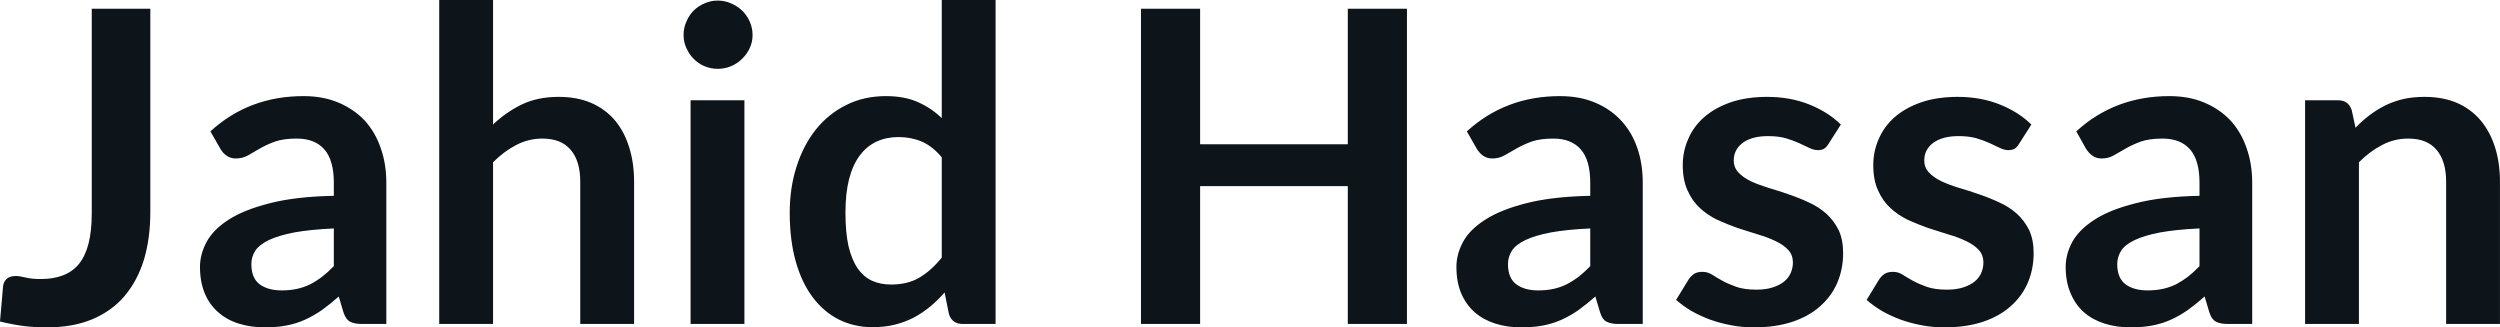 <svg fill="#0d141a" viewBox="0 0 131.882 17.273" height="100%" width="100%" xmlns="http://www.w3.org/2000/svg"><path preserveAspectRatio="none" d="M7.93 0.46L7.93 11.18Q7.93 12.58 7.59 13.71Q7.24 14.83 6.56 15.63Q5.88 16.42 4.85 16.85Q3.83 17.27 2.47 17.27L2.47 17.27Q1.85 17.27 1.25 17.20Q0.66 17.12 0 16.96L0 16.96L0.16 15.12Q0.18 14.87 0.35 14.71Q0.52 14.56 0.84 14.56L0.84 14.56Q1.03 14.56 1.35 14.64Q1.67 14.72 2.15 14.72L2.15 14.72Q2.81 14.72 3.31 14.53Q3.82 14.34 4.16 13.93Q4.50 13.51 4.67 12.85Q4.84 12.19 4.84 11.25L4.84 11.25L4.84 0.46L7.93 0.46ZM20.38 9.64L20.38 17.09L19.10 17.09Q18.70 17.09 18.47 16.97Q18.24 16.85 18.12 16.48L18.12 16.48L17.87 15.64Q17.42 16.04 16.99 16.35Q16.56 16.65 16.10 16.86Q15.64 17.07 15.12 17.17Q14.61 17.27 13.97 17.27L13.97 17.27Q13.23 17.27 12.59 17.07Q11.96 16.87 11.51 16.47Q11.05 16.07 10.80 15.47Q10.55 14.87 10.55 14.08L10.55 14.08Q10.55 13.41 10.90 12.76Q11.25 12.11 12.06 11.59Q12.88 11.06 14.24 10.72Q15.59 10.37 17.61 10.33L17.61 10.33L17.61 9.64Q17.61 8.45 17.11 7.88Q16.61 7.31 15.65 7.31L15.65 7.31Q14.96 7.31 14.50 7.47Q14.04 7.64 13.70 7.84Q13.36 8.04 13.08 8.20Q12.79 8.36 12.44 8.36L12.44 8.36Q12.16 8.36 11.95 8.21Q11.74 8.06 11.62 7.84L11.62 7.84L11.10 6.93Q13.13 5.07 16.01 5.07L16.01 5.07Q17.04 5.07 17.85 5.41Q18.66 5.75 19.23 6.35Q19.79 6.96 20.08 7.80Q20.38 8.64 20.38 9.64L20.38 9.64ZM14.86 15.32L14.86 15.32Q15.30 15.32 15.66 15.24Q16.03 15.16 16.36 15.00Q16.69 14.83 16.99 14.60Q17.30 14.36 17.61 14.04L17.61 14.04L17.61 12.05Q16.36 12.11 15.53 12.26Q14.70 12.42 14.19 12.66Q13.69 12.90 13.47 13.22Q13.26 13.55 13.26 13.93L13.26 13.93Q13.26 14.67 13.70 15.00Q14.14 15.32 14.86 15.32ZM26.01 17.09L23.17 17.09L23.17 0L26.01 0L26.01 6.57Q26.70 5.91 27.53 5.51Q28.36 5.11 29.47 5.11L29.47 5.11Q30.44 5.11 31.19 5.43Q31.94 5.76 32.44 6.35Q32.94 6.95 33.19 7.77Q33.45 8.59 33.45 9.58L33.45 9.58L33.45 17.09L30.61 17.09L30.61 9.58Q30.61 8.50 30.11 7.91Q29.61 7.31 28.61 7.31L28.61 7.31Q27.88 7.31 27.23 7.65Q26.59 7.98 26.01 8.56L26.01 8.56L26.01 17.09ZM36.43 5.29L39.27 5.29L39.27 17.09L36.43 17.09L36.43 5.29ZM39.70 1.85L39.70 1.85Q39.70 2.22 39.55 2.54Q39.40 2.86 39.15 3.10Q38.90 3.35 38.57 3.49Q38.24 3.63 37.86 3.63L37.86 3.63Q37.49 3.63 37.16 3.49Q36.83 3.35 36.59 3.10Q36.35 2.86 36.21 2.54Q36.06 2.22 36.06 1.85L36.06 1.85Q36.06 1.47 36.21 1.14Q36.35 0.80 36.59 0.56Q36.83 0.32 37.16 0.18Q37.49 0.03 37.86 0.03L37.86 0.03Q38.24 0.03 38.57 0.18Q38.90 0.32 39.15 0.56Q39.40 0.80 39.55 1.14Q39.70 1.47 39.70 1.85ZM52.52 17.09L50.78 17.09Q50.23 17.09 50.06 16.57L50.06 16.57L49.83 15.43Q49.46 15.85 49.06 16.18Q48.66 16.51 48.19 16.76Q47.72 17.00 47.19 17.13Q46.66 17.26 46.03 17.26L46.03 17.26Q45.07 17.26 44.26 16.86Q43.46 16.46 42.88 15.69Q42.30 14.93 41.98 13.80Q41.66 12.67 41.66 11.22L41.66 11.22Q41.66 9.91 42.02 8.79Q42.38 7.66 43.04 6.83Q43.71 6.00 44.64 5.54Q45.57 5.07 46.74 5.07L46.74 5.07Q47.72 5.07 48.43 5.39Q49.13 5.70 49.68 6.23L49.68 6.23L49.68 0L52.52 0L52.52 17.09ZM47.00 15.01L47.00 15.01Q47.89 15.01 48.51 14.64Q49.13 14.27 49.68 13.59L49.68 13.59L49.68 8.30Q49.20 7.72 48.63 7.47Q48.06 7.23 47.40 7.23L47.40 7.23Q46.76 7.23 46.24 7.47Q45.71 7.72 45.35 8.21Q44.99 8.69 44.79 9.45Q44.60 10.20 44.60 11.22L44.60 11.22Q44.60 12.26 44.76 12.98Q44.93 13.70 45.24 14.15Q45.55 14.60 46.00 14.81Q46.45 15.01 47.00 15.01ZM74.22 0.46L74.22 17.09L71.10 17.09L71.10 9.82L63.31 9.82L63.31 17.09L60.19 17.09L60.19 0.46L63.31 0.46L63.31 7.61L71.10 7.61L71.10 0.46L74.22 0.46ZM86.66 9.64L86.66 17.09L85.39 17.09Q84.98 17.09 84.75 16.97Q84.52 16.85 84.41 16.48L84.41 16.48L84.16 15.64Q83.71 16.04 83.28 16.35Q82.85 16.65 82.39 16.86Q81.93 17.07 81.41 17.17Q80.89 17.27 80.26 17.27L80.26 17.27Q79.51 17.27 78.88 17.07Q78.25 16.87 77.79 16.47Q77.34 16.07 77.08 15.47Q76.83 14.87 76.83 14.08L76.83 14.08Q76.83 13.41 77.18 12.76Q77.53 12.11 78.35 11.59Q79.17 11.06 80.52 10.72Q81.88 10.37 83.89 10.33L83.89 10.33L83.89 9.64Q83.89 8.45 83.39 7.88Q82.89 7.31 81.94 7.31L81.94 7.31Q81.25 7.31 80.79 7.47Q80.33 7.64 79.99 7.84Q79.65 8.04 79.36 8.20Q79.07 8.36 78.73 8.36L78.73 8.36Q78.44 8.36 78.23 8.21Q78.03 8.06 77.90 7.84L77.90 7.84L77.38 6.93Q79.42 5.07 82.29 5.07L82.29 5.07Q83.33 5.07 84.14 5.41Q84.95 5.75 85.51 6.35Q86.08 6.96 86.37 7.80Q86.66 8.64 86.66 9.64L86.66 9.64ZM81.14 15.32L81.14 15.32Q81.58 15.32 81.95 15.24Q82.32 15.16 82.64 15.00Q82.97 14.83 83.28 14.60Q83.58 14.36 83.89 14.04L83.89 14.04L83.89 12.05Q82.65 12.11 81.82 12.26Q80.98 12.42 80.48 12.66Q79.97 12.90 79.76 13.22Q79.55 13.55 79.55 13.93L79.55 13.93Q79.55 14.67 79.99 15.00Q80.43 15.32 81.14 15.32ZM97.11 6.57L96.46 7.59Q96.35 7.77 96.22 7.85Q96.09 7.92 95.90 7.92L95.90 7.92Q95.69 7.92 95.46 7.81Q95.22 7.69 94.91 7.55Q94.60 7.41 94.20 7.29Q93.81 7.18 93.26 7.18L93.26 7.18Q92.43 7.18 91.94 7.53Q91.46 7.89 91.46 8.46L91.46 8.46Q91.46 8.84 91.71 9.10Q91.95 9.36 92.36 9.56Q92.77 9.75 93.29 9.91Q93.81 10.06 94.35 10.25Q94.89 10.43 95.40 10.67Q95.92 10.90 96.33 11.26Q96.74 11.63 96.99 12.13Q97.23 12.64 97.23 13.35L97.23 13.35Q97.23 14.20 96.92 14.92Q96.61 15.64 96.01 16.16Q95.42 16.69 94.54 16.98Q93.66 17.27 92.52 17.27L92.52 17.27Q91.91 17.27 91.33 17.16Q90.75 17.05 90.21 16.86Q89.68 16.66 89.22 16.40Q88.77 16.13 88.42 15.82L88.42 15.82L89.08 14.74Q89.21 14.55 89.38 14.44Q89.55 14.34 89.81 14.34L89.81 14.34Q90.08 14.34 90.32 14.49Q90.55 14.64 90.86 14.81Q91.17 14.98 91.59 15.13Q92.01 15.28 92.66 15.28L92.66 15.28Q93.16 15.28 93.52 15.16Q93.89 15.04 94.12 14.85Q94.36 14.65 94.47 14.39Q94.58 14.13 94.58 13.86L94.58 13.86Q94.58 13.44 94.33 13.18Q94.08 12.91 93.67 12.72Q93.26 12.52 92.74 12.37Q92.22 12.21 91.67 12.03Q91.13 11.84 90.60 11.60Q90.08 11.35 89.67 10.97Q89.26 10.59 89.02 10.04Q88.77 9.49 88.77 8.71L88.77 8.71Q88.77 7.98 89.06 7.33Q89.34 6.67 89.90 6.18Q90.46 5.69 91.29 5.40Q92.13 5.11 93.22 5.11L93.22 5.11Q94.44 5.11 95.44 5.51Q96.44 5.91 97.11 6.57L97.11 6.57ZM107.16 6.57L106.51 7.59Q106.40 7.77 106.27 7.85Q106.14 7.92 105.95 7.92L105.95 7.92Q105.74 7.92 105.51 7.81Q105.27 7.69 104.96 7.55Q104.65 7.41 104.25 7.29Q103.86 7.18 103.32 7.18L103.32 7.18Q102.48 7.18 101.99 7.53Q101.51 7.89 101.51 8.46L101.51 8.46Q101.51 8.84 101.76 9.10Q102.00 9.36 102.41 9.56Q102.82 9.75 103.34 9.91Q103.86 10.06 104.40 10.25Q104.94 10.43 105.45 10.67Q105.97 10.90 106.38 11.26Q106.79 11.63 107.04 12.13Q107.28 12.64 107.28 13.35L107.28 13.35Q107.28 14.20 106.97 14.92Q106.66 15.64 106.06 16.16Q105.47 16.69 104.59 16.98Q103.71 17.27 102.57 17.27L102.57 17.27Q101.96 17.27 101.38 17.16Q100.80 17.05 100.26 16.86Q99.73 16.66 99.27 16.40Q98.82 16.13 98.47 15.82L98.47 15.82L99.13 14.74Q99.26 14.55 99.43 14.44Q99.60 14.34 99.87 14.34L99.87 14.34Q100.13 14.34 100.37 14.49Q100.60 14.64 100.91 14.81Q101.22 14.98 101.64 15.13Q102.06 15.28 102.71 15.28L102.71 15.28Q103.21 15.28 103.57 15.16Q103.94 15.04 104.17 14.85Q104.41 14.65 104.52 14.39Q104.63 14.13 104.63 13.86L104.63 13.86Q104.63 13.44 104.38 13.18Q104.13 12.91 103.72 12.72Q103.32 12.52 102.79 12.37Q102.27 12.21 101.72 12.03Q101.18 11.84 100.65 11.60Q100.13 11.35 99.72 10.97Q99.31 10.59 99.07 10.04Q98.82 9.49 98.82 8.71L98.82 8.71Q98.82 7.98 99.11 7.33Q99.39 6.67 99.95 6.18Q100.51 5.69 101.34 5.40Q102.18 5.11 103.27 5.11L103.27 5.11Q104.49 5.11 105.49 5.51Q106.49 5.91 107.16 6.57L107.16 6.57ZM118.81 9.64L118.81 17.09L117.53 17.09Q117.13 17.09 116.90 16.97Q116.67 16.85 116.55 16.48L116.55 16.48L116.30 15.64Q115.85 16.04 115.42 16.35Q114.99 16.65 114.53 16.86Q114.07 17.07 113.55 17.17Q113.03 17.27 112.40 17.27L112.40 17.27Q111.65 17.27 111.02 17.07Q110.39 16.87 109.93 16.47Q109.48 16.07 109.23 15.47Q108.97 14.87 108.97 14.08L108.97 14.08Q108.97 13.41 109.32 12.76Q109.68 12.11 110.49 11.59Q111.31 11.06 112.67 10.72Q114.02 10.37 116.03 10.33L116.03 10.33L116.03 9.64Q116.03 8.45 115.53 7.88Q115.03 7.31 114.08 7.31L114.08 7.31Q113.39 7.31 112.93 7.47Q112.47 7.64 112.13 7.84Q111.79 8.04 111.50 8.20Q111.22 8.36 110.87 8.36L110.87 8.36Q110.58 8.36 110.38 8.21Q110.17 8.06 110.04 7.84L110.04 7.84L109.53 6.93Q111.56 5.07 114.44 5.07L114.44 5.07Q115.47 5.07 116.28 5.41Q117.09 5.75 117.66 6.35Q118.22 6.96 118.51 7.80Q118.81 8.64 118.81 9.64L118.81 9.64ZM113.29 15.32L113.29 15.32Q113.72 15.32 114.09 15.24Q114.46 15.16 114.79 15.00Q115.11 14.83 115.42 14.60Q115.72 14.36 116.03 14.04L116.03 14.04L116.03 12.05Q114.79 12.11 113.96 12.26Q113.13 12.42 112.62 12.66Q112.11 12.90 111.90 13.22Q111.69 13.55 111.69 13.93L111.69 13.93Q111.69 14.67 112.13 15.00Q112.57 15.32 113.29 15.32ZM124.44 17.09L121.60 17.09L121.60 5.29L123.34 5.29Q123.89 5.29 124.06 5.81L124.06 5.81L124.26 6.74Q124.61 6.37 125.01 6.07Q125.41 5.77 125.85 5.55Q126.29 5.34 126.80 5.22Q127.30 5.11 127.90 5.11L127.90 5.11Q128.87 5.11 129.62 5.43Q130.36 5.76 130.86 6.35Q131.36 6.95 131.62 7.77Q131.88 8.59 131.88 9.58L131.88 9.58L131.88 17.09L129.04 17.09L129.04 9.58Q129.04 8.50 128.54 7.91Q128.04 7.31 127.04 7.31L127.04 7.31Q126.30 7.31 125.66 7.65Q125.02 7.98 124.44 8.56L124.44 8.56L124.44 17.09Z"></path></svg>